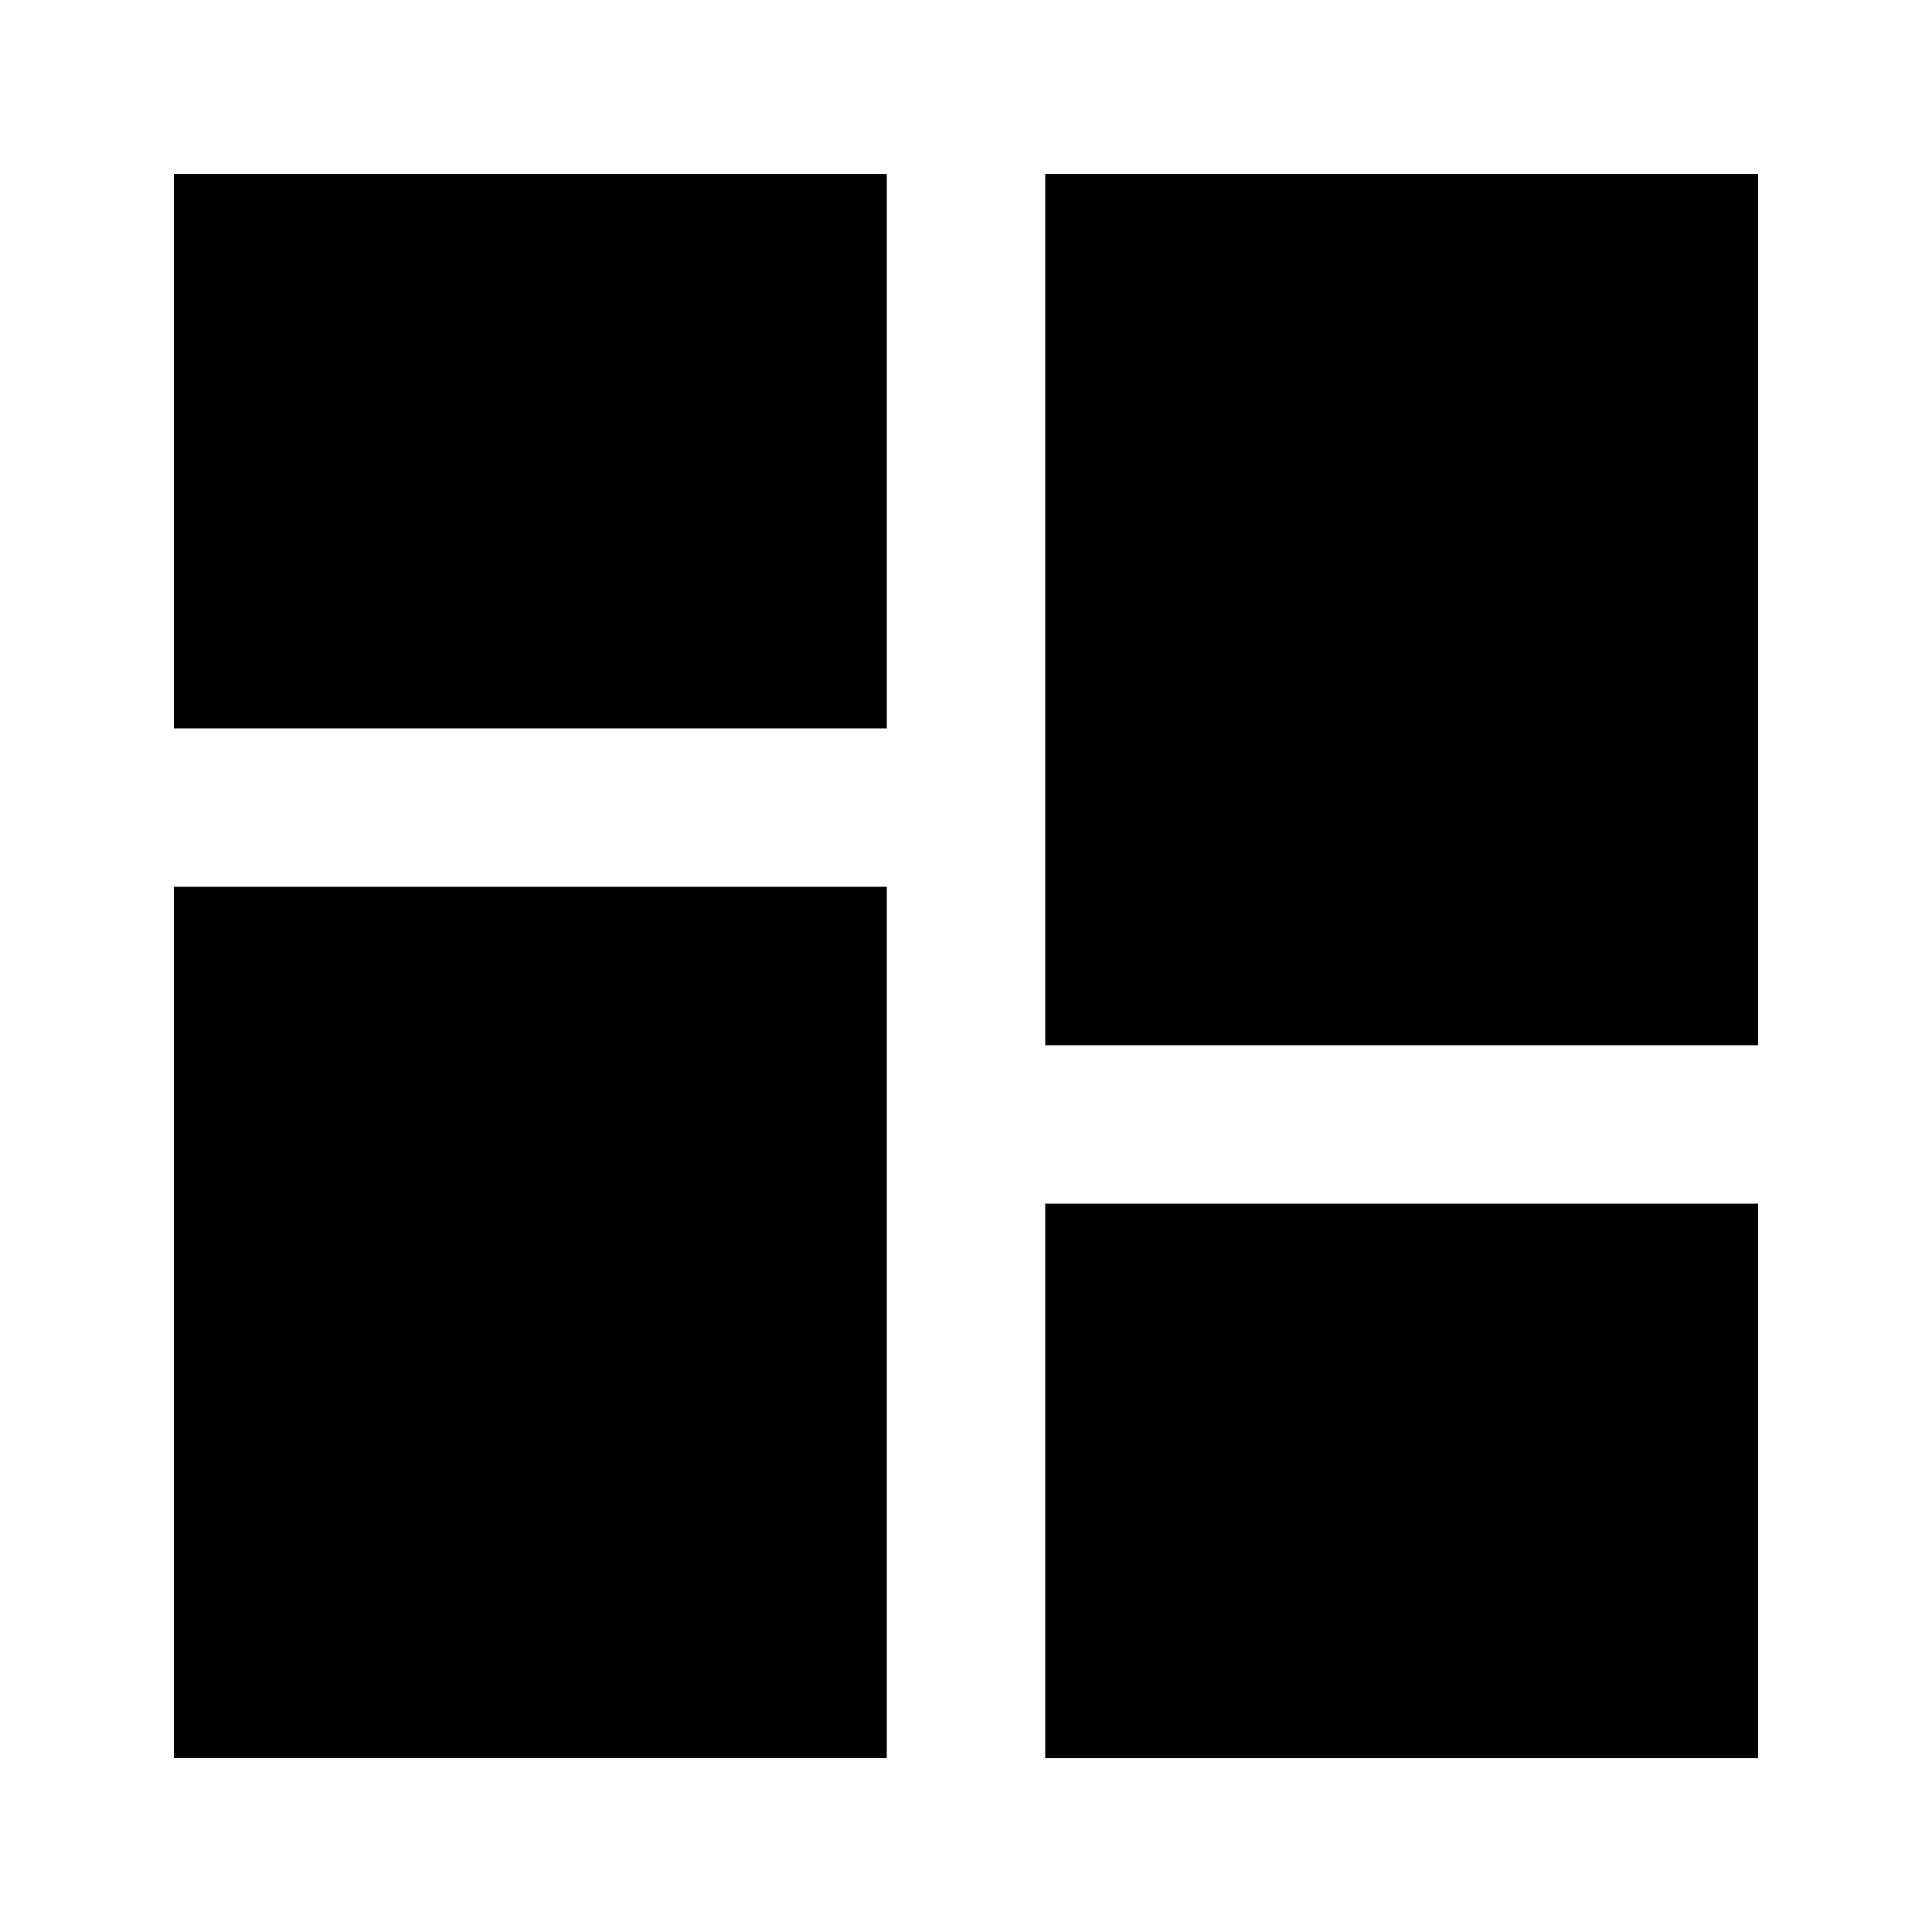 <?xml version="1.0" encoding="UTF-8"?>
<!-- Uploaded to: SVG Repo, www.svgrepo.com, Generator: SVG Repo Mixer Tools -->
<svg fill="#000000" width="800px" height="800px" version="1.1" viewBox="144 144 512 512" xmlns="http://www.w3.org/2000/svg">
 <g>
  <path d="m190.08 190.08h188.93v146.95h-188.93z"/>
  <path d="m190.08 379.01h188.93v230.91h-188.93z"/>
  <path d="m420.99 190.08h188.93v230.91h-188.93z"/>
  <path d="m420.99 462.98h188.93v146.95h-188.93z"/>
 </g>
</svg>